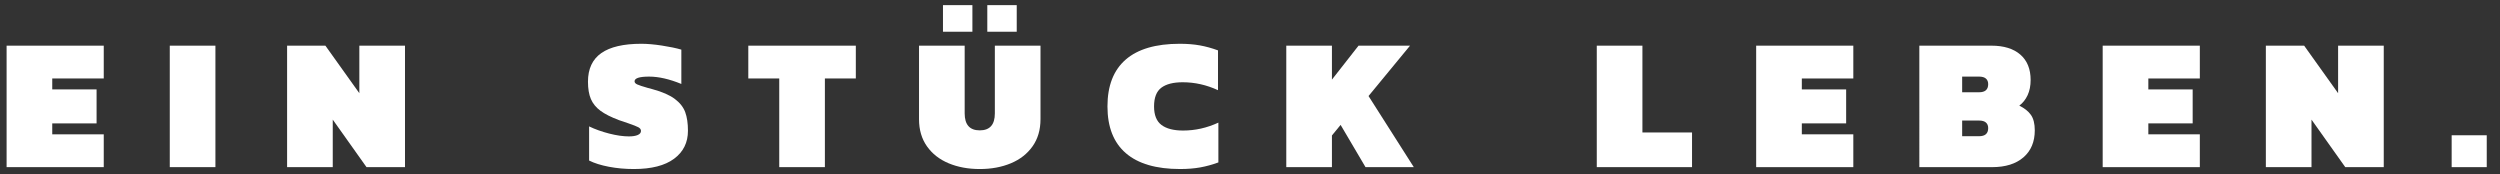 <?xml version="1.0" encoding="utf-8"?>
<!-- Generator: Adobe Illustrator 16.0.0, SVG Export Plug-In . SVG Version: 6.00 Build 0)  -->
<!DOCTYPE svg PUBLIC "-//W3C//DTD SVG 1.0//EN" "http://www.w3.org/TR/2001/REC-SVG-20010904/DTD/svg10.dtd">
<svg version="1.0" id="Layer_1" xmlns="http://www.w3.org/2000/svg" xmlns:xlink="http://www.w3.org/1999/xlink" x="0px" y="0px"
	 width="1047px" height="73px" viewBox="0 0 1047 73" style="enable-background:new 0 0 1047 73;" xml:space="preserve">
<rect x="0" y="0" width="1047" height="73" fill="#333333" stroke="none"/>
<g>
	<path style="fill:#FFFFFF;" d="M2.765,19.124H43.45V32.87H21.883v4.582h18.565v14.22H21.883v4.582H43.45V70H2.765V19.124z"/>
	<path style="fill:#FFFFFF;" d="M71.1,19.124h19.118V70H71.1V19.124z"/>
	<path style="fill:#FFFFFF;" d="M120.237,19.124h16.037l14.22,19.908V19.124h19.118V70h-16.116l-14.141-19.908V70h-19.118V19.124z"
		/>
	<path style="fill:#FFFFFF;" d="M255.01,69.842c-3.318-0.632-6.083-1.501-8.295-2.606v-14.3c2.528,1.213,5.333,2.213,8.413,3.003
		c3.081,0.789,5.833,1.185,8.256,1.185c1.58,0,2.817-0.197,3.713-0.593c0.895-0.395,1.343-0.96,1.343-1.698
		c0-0.632-0.369-1.146-1.106-1.541c-0.738-0.395-2.107-0.934-4.108-1.619c-2.318-0.79-3.634-1.236-3.95-1.343
		c-3.371-1.264-5.979-2.58-7.821-3.95c-1.844-1.369-3.173-3.002-3.989-4.897c-0.817-1.896-1.225-4.318-1.225-7.269
		c0-5.372,1.856-9.361,5.569-11.968s9.309-3.911,16.788-3.911c2.475,0,5.345,0.25,8.611,0.75c3.265,0.501,5.977,1.066,8.137,1.699
		v14.378c-5.004-2.054-9.507-3.081-13.509-3.081c-4.056,0-6.083,0.659-6.083,1.975c0,0.527,0.368,0.961,1.106,1.303
		c0.737,0.343,2.212,0.83,4.424,1.461l2.054,0.554c4.055,1.105,7.149,2.463,9.282,4.068c2.133,1.607,3.581,3.45,4.345,5.53
		c0.763,2.081,1.146,4.675,1.146,7.781c0,4.951-1.936,8.861-5.807,11.731c-3.871,2.871-9.494,4.306-16.867,4.306
		C261.804,70.79,258.328,70.474,255.01,69.842z"/>
	<path style="fill:#FFFFFF;" d="M326.346,32.87H313.39V19.124h45.03V32.87h-12.956V70h-19.118V32.87z"/>
	<path style="fill:#FFFFFF;" d="M397.289,68.381c-3.846-1.606-6.873-3.977-9.085-7.11c-2.212-3.133-3.318-6.912-3.318-11.337v-30.81
		h19.118v28.361c0,4.739,2.105,7.109,6.319,7.109c4.213,0,6.32-2.37,6.32-7.109V19.124h19.118v30.81
		c0,4.425-1.106,8.204-3.318,11.337c-2.212,3.134-5.241,5.504-9.085,7.11c-3.845,1.606-8.189,2.409-13.035,2.409
		S401.132,69.987,397.289,68.381z M394.918,2.139h12.323v11.139h-12.323V2.139z M413.483,2.139h12.324v11.139h-12.324V2.139z"/>
	<path style="fill:#FFFFFF;" d="M471.508,64.154c-5.135-4.424-7.703-10.954-7.703-19.593c0-8.636,2.541-15.167,7.624-19.591
		c5.082-4.424,12.626-6.636,22.634-6.636c3.106,0,5.911,0.225,8.413,0.671c2.501,0.448,5.042,1.146,7.623,2.094v16.668
		c-4.793-2.211-9.717-3.317-14.772-3.317c-3.95,0-6.939,0.764-8.967,2.291c-2.028,1.528-3.041,4.135-3.041,7.82
		c0,3.635,1.039,6.229,3.12,7.782c2.08,1.554,5.096,2.33,9.046,2.33c5.056,0,9.979-1.105,14.772-3.317v16.669
		c-2.581,0.947-5.122,1.646-7.623,2.093c-2.502,0.447-5.307,0.672-8.414,0.672C484.213,70.79,476.643,68.578,471.508,64.154z"/>
	<path style="fill:#FFFFFF;" d="M538.696,19.124h19.118v14.22l11.14-14.22h21.566l-17.38,21.093L592.101,70h-20.224l-10.429-17.696
		l-3.634,4.424V70h-19.118V19.124z"/>
	<path style="fill:#FFFFFF;" d="M668.729,19.124h19.118v36.34h20.777V70h-39.896V19.124z"/>
	<path style="fill:#FFFFFF;" d="M735.483,19.124h40.686V32.87h-21.567v4.582h18.565v14.22h-18.565v4.582h21.567V70h-40.686V19.124z"
		/>
	<path style="fill:#FFFFFF;" d="M803.818,19.124h30.179c5.214,0,9.255,1.251,12.126,3.752c2.87,2.502,4.306,6.043,4.306,10.625
		c0,2.423-0.422,4.543-1.264,6.359c-0.844,1.817-2.003,3.278-3.477,4.385c2.159,1.054,3.778,2.344,4.858,3.871
		c1.079,1.528,1.62,3.687,1.62,6.478c0,4.793-1.58,8.56-4.74,11.297c-3.16,2.739-7.532,4.108-13.114,4.108h-30.494V19.124z
		 M828.861,38.637c2.528,0,3.792-1.132,3.792-3.396c0-1-0.315-1.778-0.947-2.331c-0.633-0.553-1.58-0.83-2.845-0.83h-7.109v6.557
		H828.861z M828.861,57.044c2.528,0,3.792-1.132,3.792-3.396c0-1-0.315-1.778-0.947-2.331c-0.633-0.553-1.58-0.829-2.845-0.829
		h-7.109v6.557H828.861z"/>
	<path style="fill:#FFFFFF;" d="M880.604,19.124h40.686V32.87h-21.567v4.582h18.565v14.22h-18.565v4.582h21.567V70h-40.686V19.124z"
		/>
	<path style="fill:#FFFFFF;" d="M948.939,19.124h16.037l14.221,19.908V19.124h19.117V70h-16.115l-14.142-19.908V70h-19.118V19.124z"
		/>
	<path style="fill:#FFFFFF;" d="M1026.754,56.649h14.694V70h-14.694V56.649z"/>
</g>
<g>
</g>
<g>
</g>
<g>
</g>
<g>
</g>
<g>
</g>
<g>
</g>
</svg>
